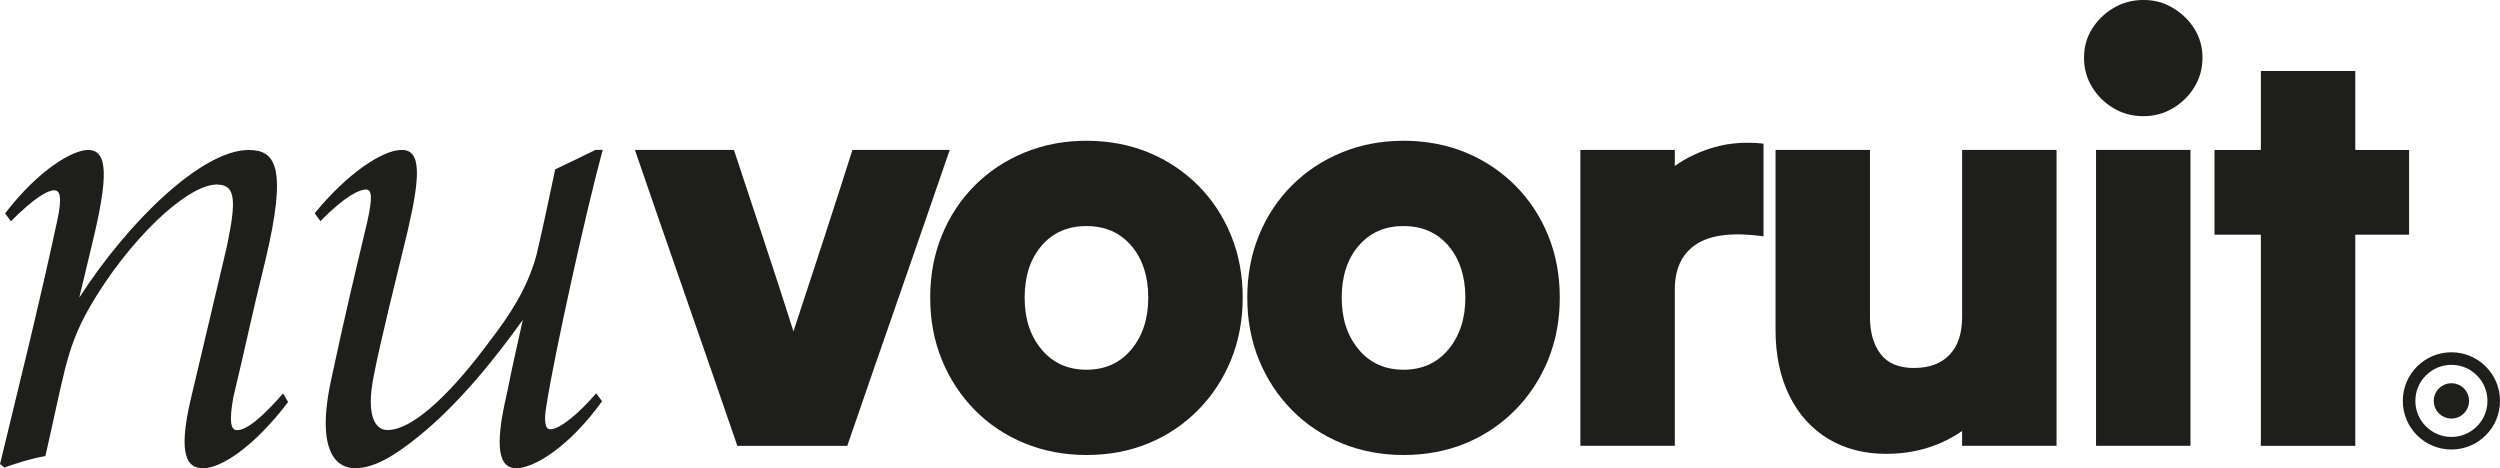 <?xml version="1.0" encoding="UTF-8"?>
<svg id="Laag_2" data-name="Laag 2" xmlns="http://www.w3.org/2000/svg" viewBox="0 0 950.87 178.11">
  <defs>
    <style>
      .cls-1 {
        fill: none;
      }

      .cls-1, .cls-2 {
        stroke: #1e1e1c;
        stroke-miterlimit: 10;
        stroke-width: 4.78px;
      }

      .cls-3, .cls-2 {
        fill: #1e1e1c;
      }
    </style>
  </defs>
  <g id="Laag_1-2" data-name="Laag 1">
    <g>
      <g>
        <path class="cls-3" d="M280.45,169.58c-6.39-18.57-12.88-37.33-19.48-56.27-6.61-18.94-13.1-37.69-19.48-56.27h37.66c3.77,11.47,7.58,22.97,11.43,34.5,3.84,11.54,7.58,23.04,11.21,34.5,3.77-11.46,7.54-22.97,11.32-34.5,3.77-11.54,7.47-23.04,11.1-34.5h37.01c-6.39,18.58-12.88,37.33-19.48,56.27-6.61,18.94-13.1,37.7-19.48,56.27h-41.8Z"/>
        <path class="cls-3" d="M413.23,173.06c-8.42,0-16.26-1.49-23.51-4.46-7.26-2.97-13.57-7.18-18.94-12.63-5.37-5.44-9.54-11.79-12.52-19.05-2.98-7.26-4.46-15.16-4.46-23.73s1.49-16.47,4.46-23.73c2.97-7.25,7.14-13.57,12.52-18.94,5.37-5.37,11.68-9.54,18.94-12.52,7.25-2.97,15.09-4.46,23.51-4.46s16.43,1.49,23.62,4.46c7.18,2.98,13.46,7.15,18.83,12.52,5.37,5.37,9.54,11.68,12.52,18.94,2.97,7.26,4.46,15.17,4.46,23.73s-1.49,16.47-4.46,23.73c-2.98,7.26-7.15,13.61-12.52,19.05-5.37,5.44-11.65,9.65-18.83,12.63-7.18,2.97-15.06,4.46-23.62,4.46ZM413.23,140.62c7.11,0,12.81-2.57,17.09-7.73,4.28-5.15,6.42-11.72,6.42-19.7s-2.14-14.69-6.42-19.7c-4.28-5.01-9.98-7.51-17.09-7.51s-12.81,2.5-17.09,7.51c-4.28,5.01-6.42,11.57-6.42,19.7s2.14,14.55,6.42,19.7c4.28,5.15,9.98,7.73,17.09,7.73Z"/>
        <path class="cls-3" d="M533.83,173.06c-8.42,0-16.26-1.49-23.51-4.46-7.26-2.97-13.57-7.18-18.94-12.63-5.37-5.44-9.54-11.79-12.52-19.05-2.98-7.26-4.46-15.16-4.46-23.73s1.49-16.47,4.46-23.73c2.97-7.25,7.15-13.57,12.52-18.94,5.37-5.37,11.68-9.54,18.94-12.52,7.25-2.97,15.09-4.46,23.51-4.46s16.43,1.49,23.62,4.46c7.19,2.98,13.46,7.15,18.83,12.52,5.37,5.37,9.54,11.68,12.52,18.94,2.97,7.26,4.46,15.17,4.46,23.73s-1.49,16.47-4.46,23.73c-2.98,7.26-7.15,13.61-12.52,19.05-5.37,5.44-11.65,9.65-18.83,12.63-7.18,2.97-15.06,4.46-23.62,4.46ZM533.83,140.62c7.11,0,12.81-2.57,17.09-7.73,4.28-5.15,6.42-11.72,6.42-19.7s-2.14-14.69-6.42-19.7c-4.28-5.01-9.98-7.51-17.09-7.51s-12.81,2.5-17.09,7.51c-4.28,5.01-6.42,11.57-6.42,19.7s2.14,14.55,6.42,19.7c4.28,5.15,9.98,7.73,17.09,7.73Z"/>
        <path class="cls-3" d="M601.09,169.58V57.03h35.92v6.09c4.5-3.19,9.58-5.58,15.24-7.18,5.66-1.6,11.83-2.03,18.5-1.31v35.26c-11.47-1.6-19.96-.62-25.47,2.94-5.52,3.56-8.27,9.33-8.27,17.31v59.43h-35.92Z"/>
        <path class="cls-3" d="M782.2,57.03v112.54h-35.92v-5.66c-3.92,2.76-8.31,4.9-13.17,6.42-4.86,1.52-10.12,2.29-15.78,2.29-8.27,0-15.56-1.89-21.88-5.66-6.31-3.77-11.25-9.21-14.8-16.33-3.56-7.11-5.33-15.53-5.33-25.25V57.03h35.92v63.56c0,5.81,1.34,10.49,4.03,14.04,2.68,3.56,6.93,5.33,12.73,5.33s10.3-1.67,13.5-5.01c3.19-3.34,4.79-8.13,4.79-14.37v-63.56h35.92Z"/>
        <path class="cls-3" d="M815.29,44.19c-4.21,0-8.02-1.01-11.43-3.05-3.41-2.03-6.13-4.71-8.16-8.06-2.04-3.34-3.05-7.04-3.05-11.1s1.01-7.73,3.05-10.99c2.03-3.27,4.75-5.91,8.16-7.95,3.41-2.03,7.22-3.05,11.43-3.05s7.8,1.02,11.21,3.05c3.41,2.03,6.13,4.68,8.16,7.95,2.03,3.26,3.05,6.93,3.05,10.99s-1.02,7.76-3.05,11.1c-2.03,3.34-4.75,6.02-8.16,8.06-3.41,2.03-7.15,3.05-11.21,3.05ZM797.22,169.58V57.03h35.92v112.54h-35.92Z"/>
        <path class="cls-3" d="M859.91,169.58v-80.32h-17.63v-32.22h17.63v-30.04h35.92v30.04h20.46v32.22h-20.46v80.32h-35.92Z"/>
      </g>
      <path class="cls-3" d="M109.57,152.91c-12.87,16.98-25.47,25.2-32.32,25.2-7.4,0-9.31-7.67-4.11-28.76,5.2-21.64,8.49-36.16,13.15-55.61,3.56-17.26,3.56-23.56-3.83-23.56-11.23,0-33.42,20.82-48.48,46.84-4.93,8.77-7.12,15.07-9.31,23.56-2.19,8.77-4.93,22.19-7.4,32.87-6.03,1.1-10.96,2.74-15.61,4.38l-1.64-1.37c7.4-30.68,15.07-61.36,21.64-92.04,2.19-9.86,1.09-12.05-1.1-12.05-2.46,0-7.67,3.01-16.43,11.78l-2.19-3.01c12.87-16.71,25.75-24.1,31.5-24.1,7.67,0,7.94,9.86,1.37,36.71l-4.66,19.45c18.9-29.31,46.84-56.15,64.37-56.15,10.13,0,15.06,6.03,6.3,42.46-4.66,18.63-7.94,34.51-12.05,51.5-1.64,9.04-1.1,12.6,1.37,12.6,3.84,0,9.86-5.2,17.53-13.97l1.92,3.29Z"/>
      <path class="cls-3" d="M228.98,152.63c-12.6,17.53-26.02,25.47-32.6,25.47s-8.49-7.67-3.56-28.49c1.92-9.59,3.56-16.98,6.03-27.94-10.41,14.52-24.38,32.05-39.72,44.37-8.77,7.12-16.71,12.05-24.1,12.05-6.85,0-15.34-6.03-8.77-35.06,4.66-21.91,9.04-40.27,13.42-58.62,2.19-9.86,1.64-12.33-.55-12.33s-7.67,2.19-17.26,12.05l-2.19-3.01c12.33-15.06,25.75-24.1,33.15-24.1s7.12,9.86,2.19,30.95c-4.38,18.08-10.41,42.18-12.88,55.06-3.01,15.07.55,20.54,5.2,20.54,10.68,0,26.3-16.71,38.62-33.42,7.4-9.59,14.52-20,18.08-33.14,2.47-10.41,4.93-22.19,7.12-32.6,5.2-2.47,10.41-4.93,15.34-7.4h2.74c-6.57,24.1-18.35,77.79-21.37,96.97-1.09,6.03-.55,9.31,1.37,9.31,3.56,0,10.41-5.48,17.53-13.7l2.19,3.01Z"/>
      <circle class="cls-1" cx="932.39" cy="152.48" r="16.1"/>
      <circle class="cls-2" cx="932.39" cy="152.48" r="4.34"/>
    </g>
  </g>
</svg>